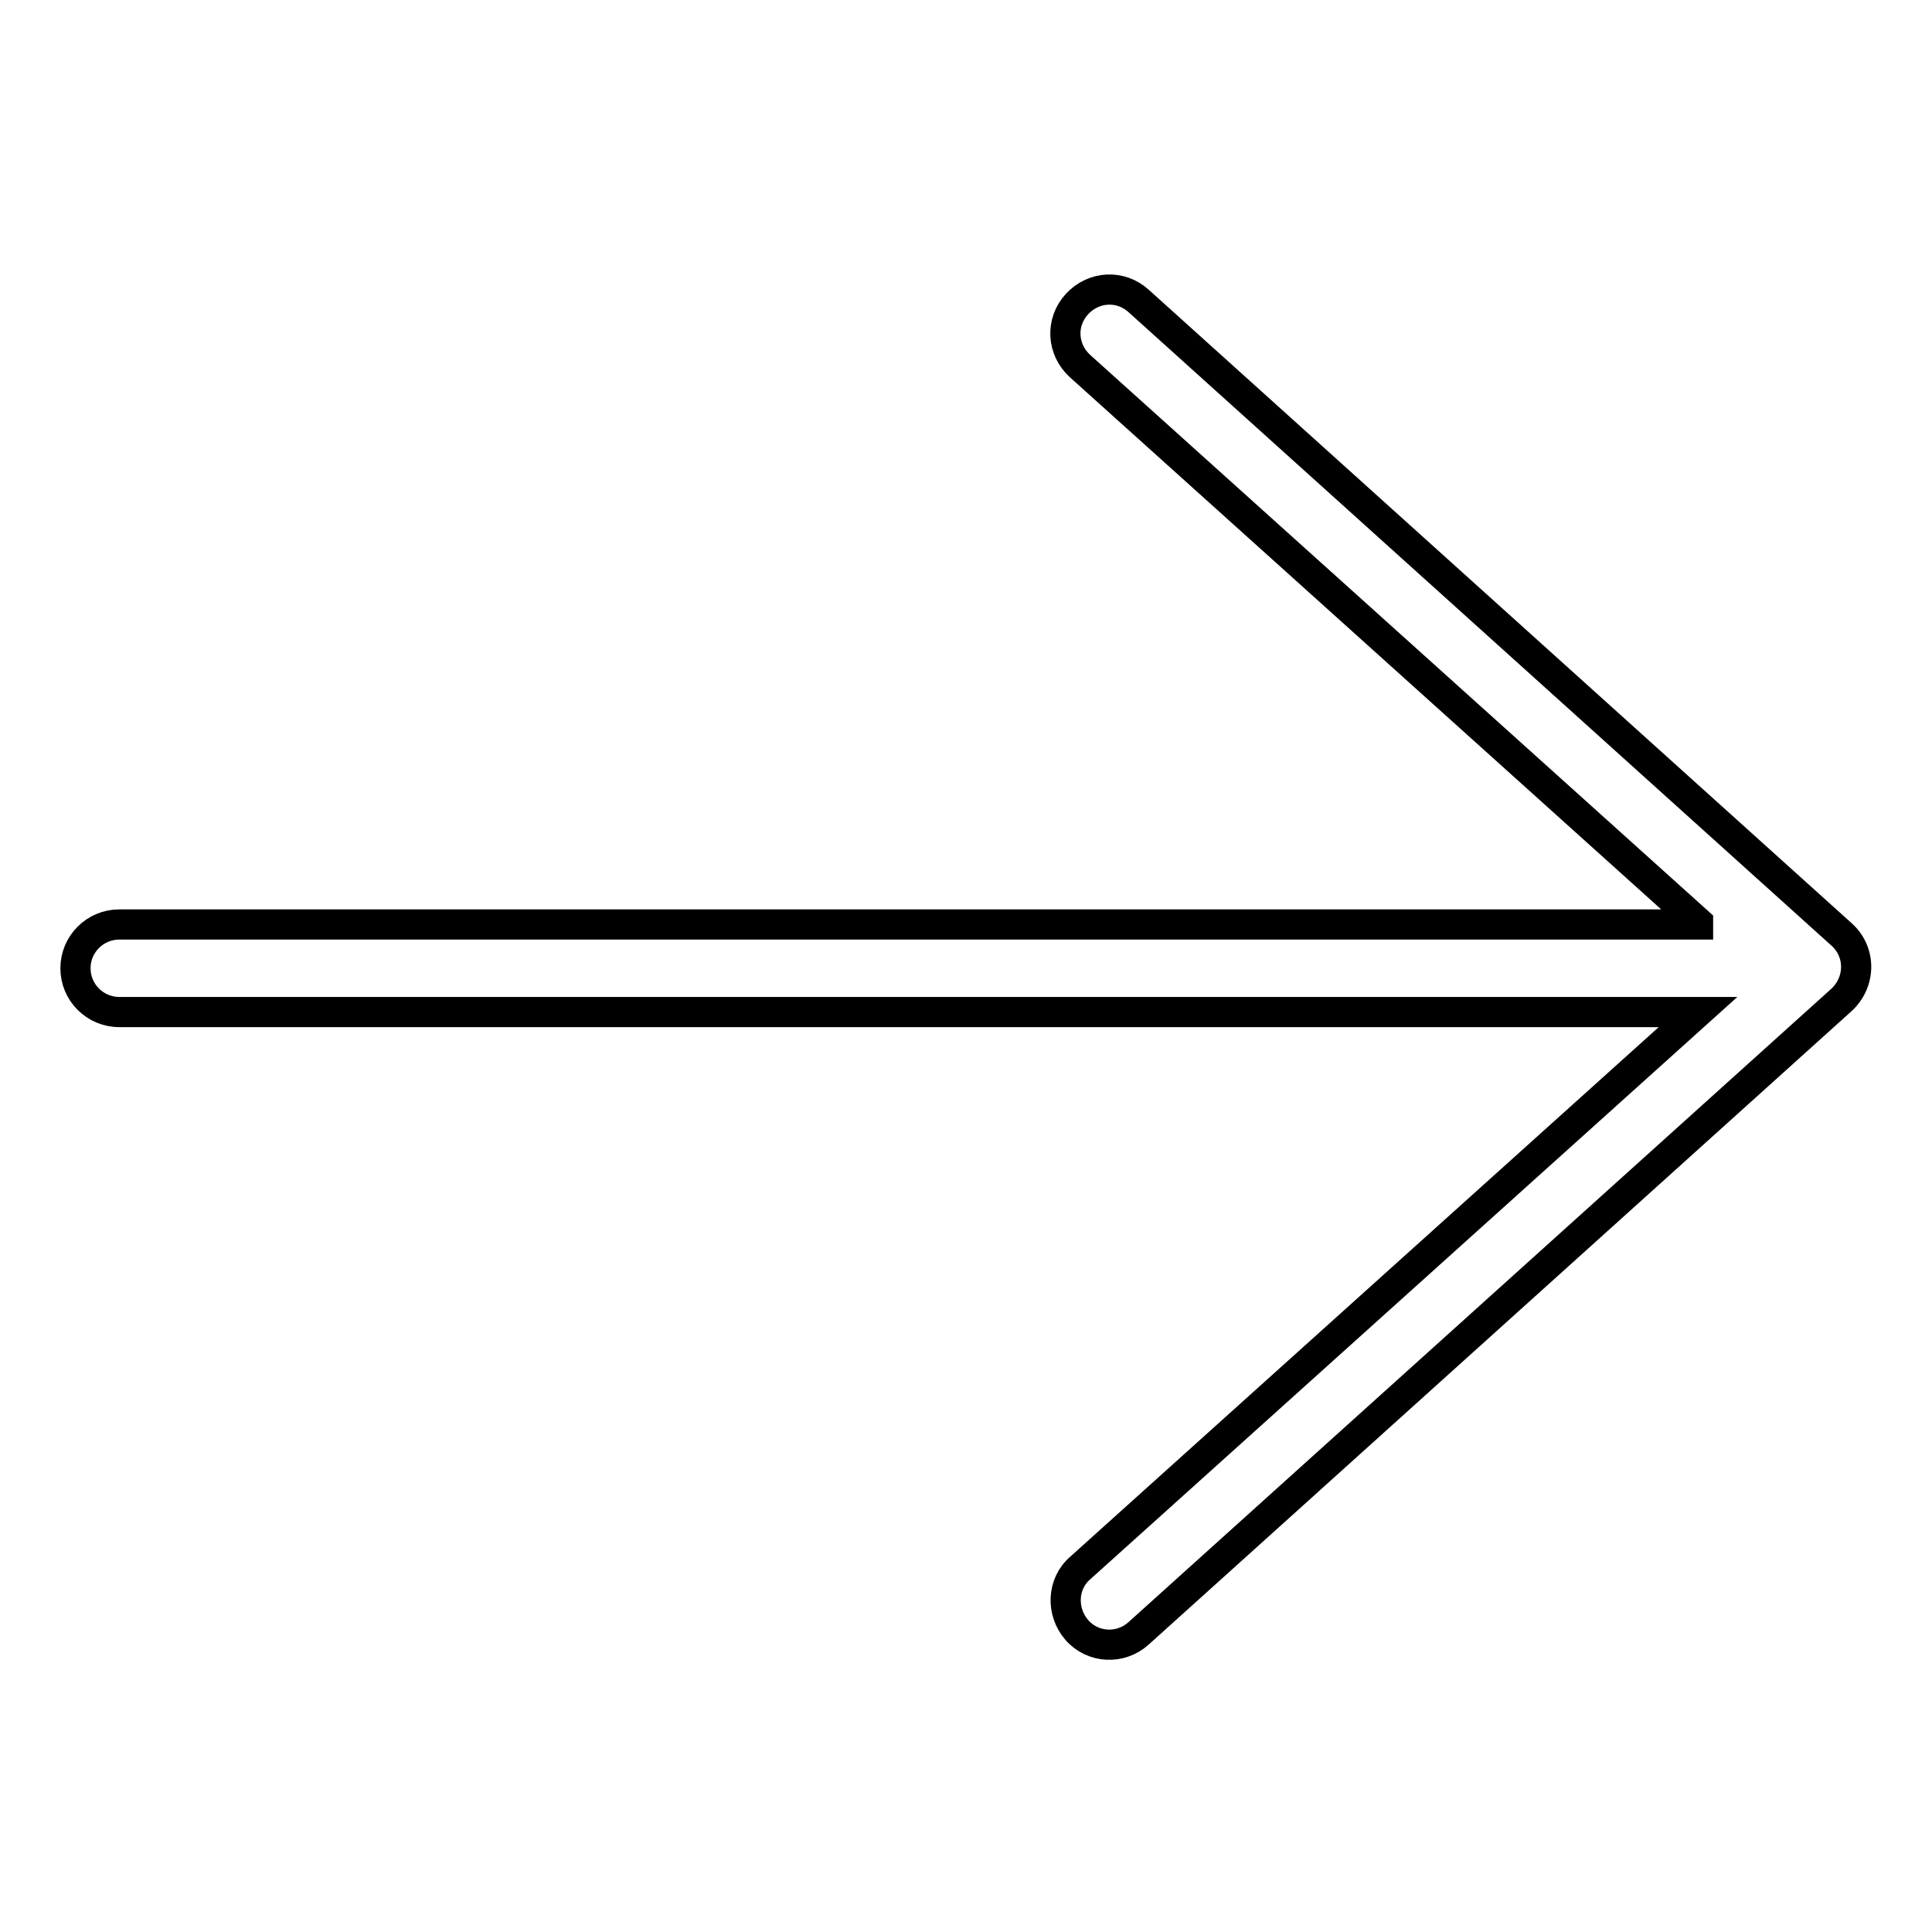 <?xml version="1.0" encoding="utf-8"?>
<!-- Svg Vector Icons : http://www.onlinewebfonts.com/icon -->
<!DOCTYPE svg PUBLIC "-//W3C//DTD SVG 1.1//EN" "http://www.w3.org/Graphics/SVG/1.1/DTD/svg11.dtd">
<svg version="1.1" xmlns="http://www.w3.org/2000/svg" xmlns:xlink="http://www.w3.org/1999/xlink" x="0px" y="0px" viewBox="0 0 256 256" enable-background="new 0 0 256 256" xml:space="preserve">
<g> <path stroke-width="4" fill-opacity="0" stroke="#000000"  d="M225,122.2l-81.9-73.7c-2.4-2.2-2.6-5.8-0.4-8.2s5.8-2.6,8.2-0.4l93.1,83.9c2.6,2.3,2.6,6.3,0,8.7 l-93.1,83.9c-2.4,2.2-6.1,2-8.2-0.4s-2-6.1,0.4-8.2l81.9-73.7H15.8c-3.2,0-5.8-2.6-5.8-5.8c0-3.2,2.6-5.8,5.8-5.8H225L225,122.2z" /></g>
</svg>